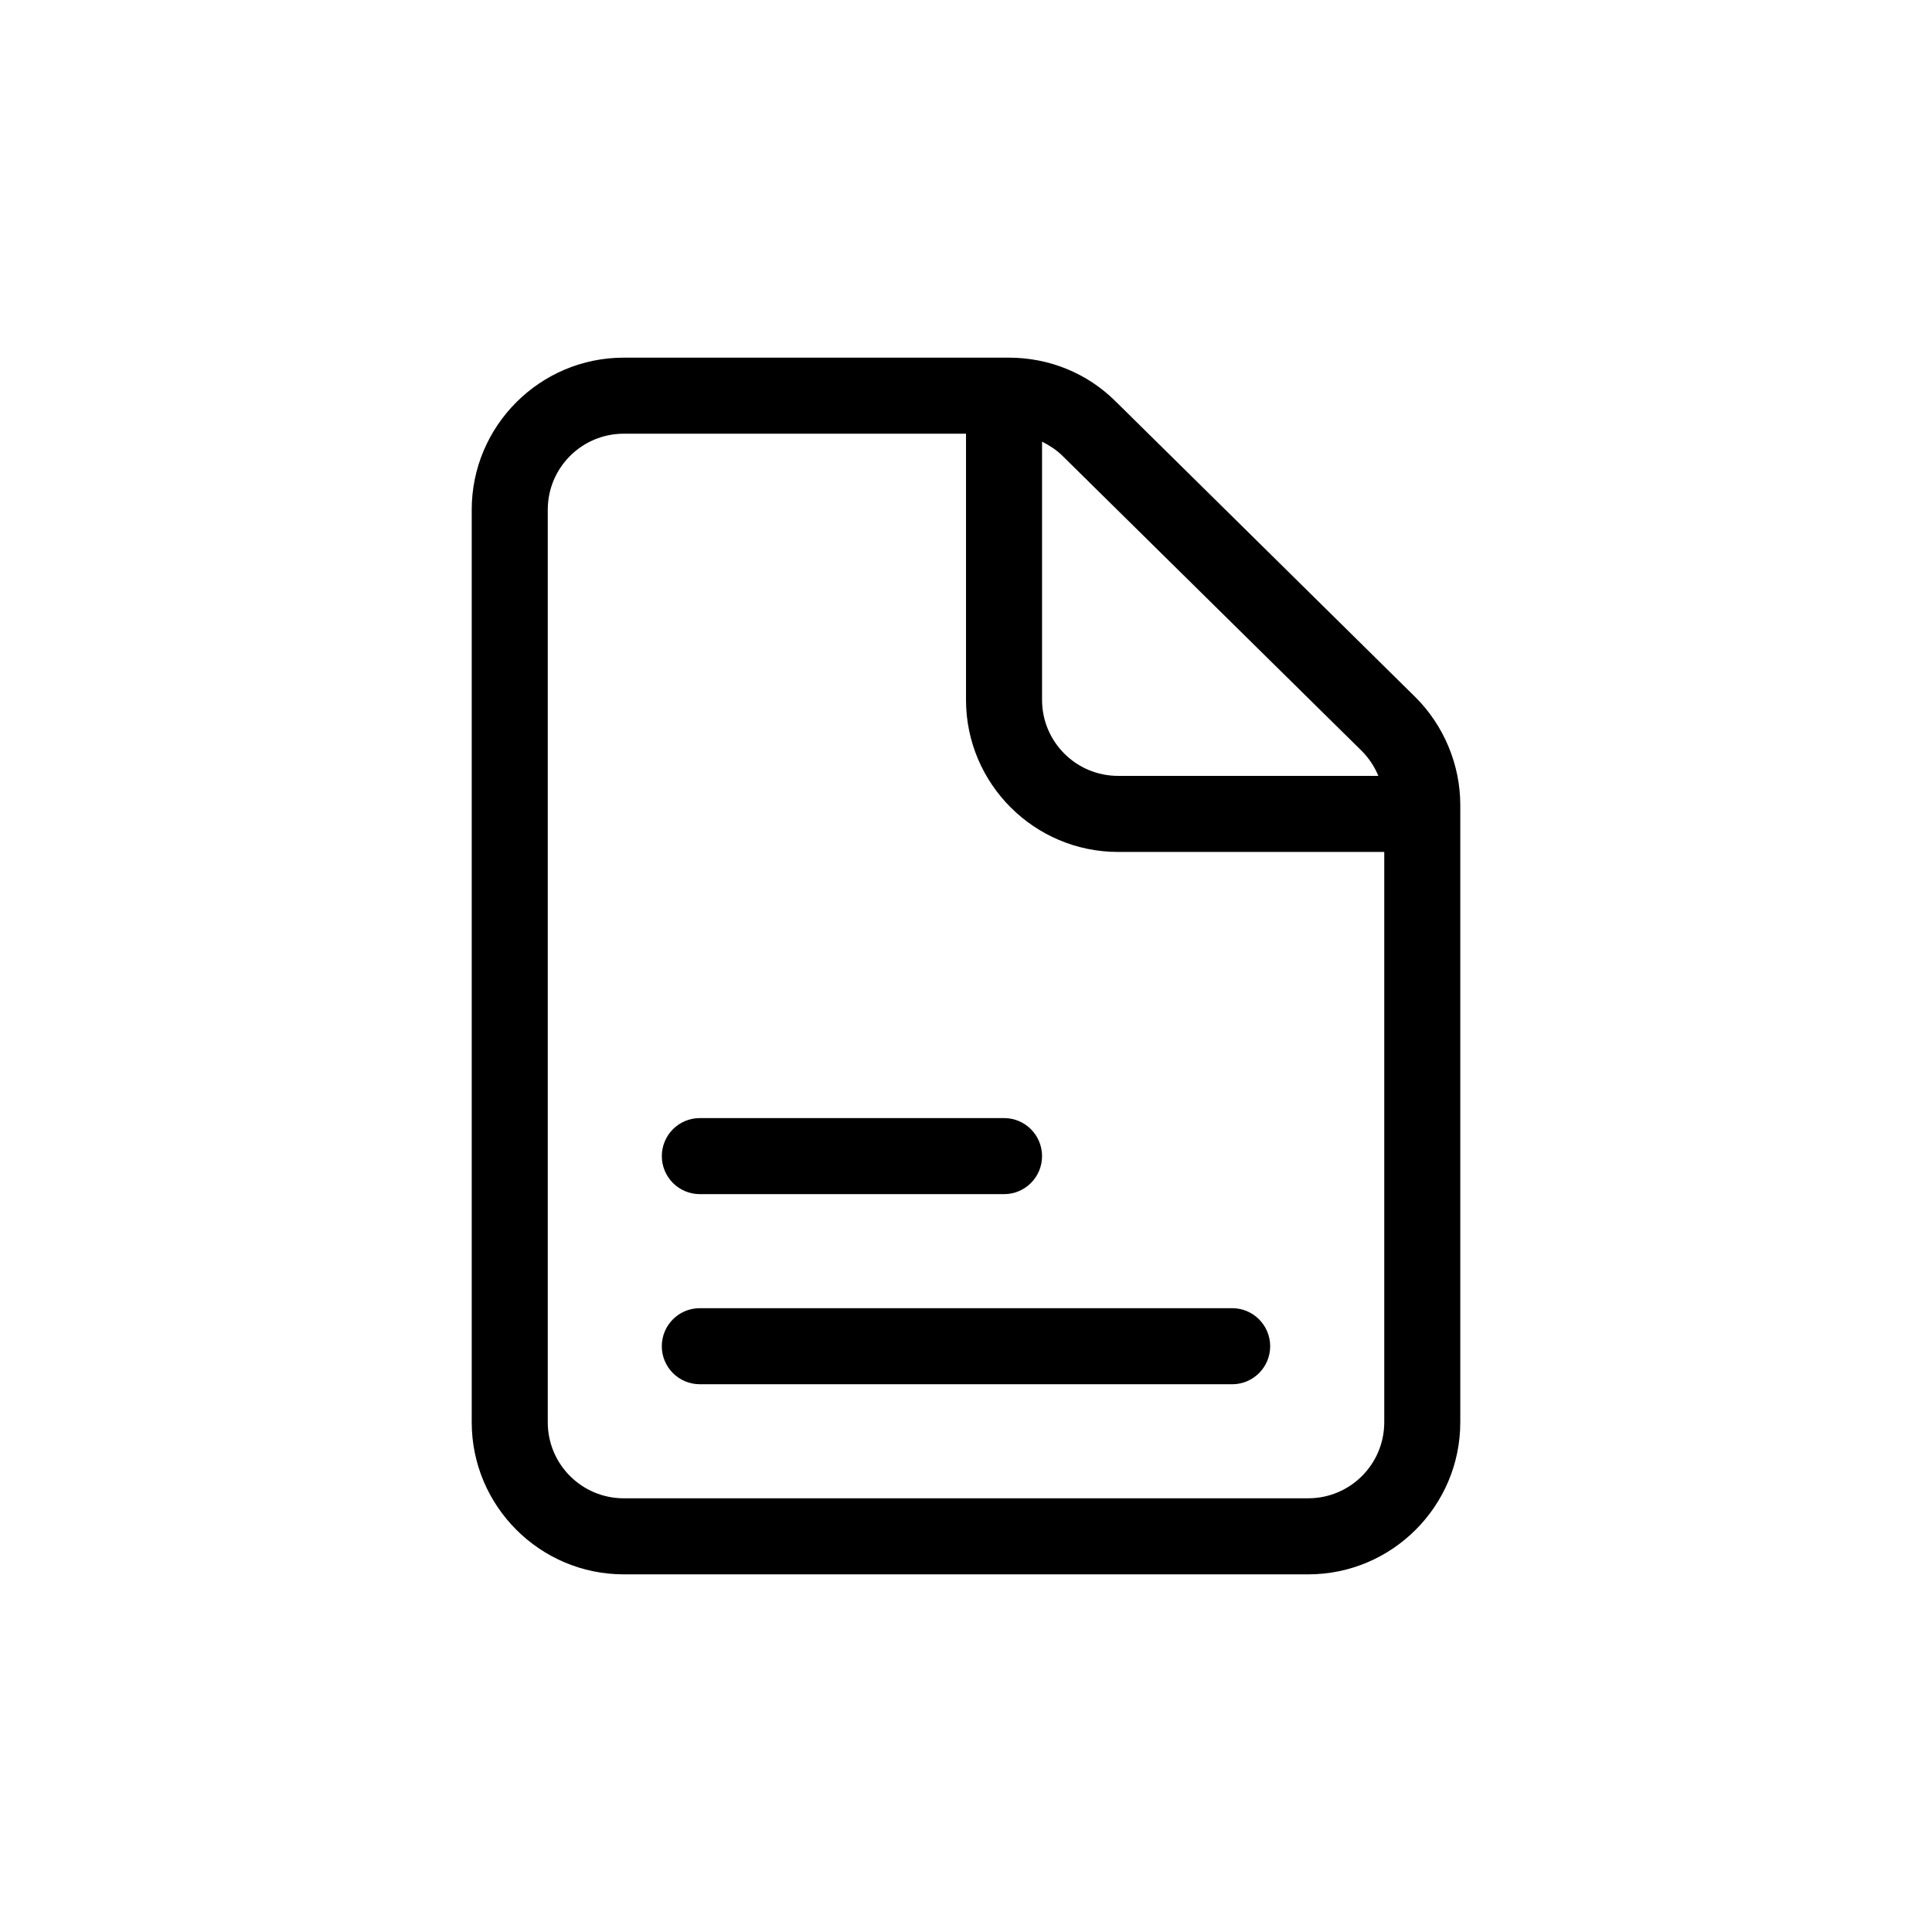 <?xml version="1.0" encoding="UTF-8"?>
<!-- Uploaded to: ICON Repo, www.iconrepo.com, Generator: ICON Repo Mixer Tools -->
<svg fill="#000000" width="800px" height="800px" version="1.1" viewBox="144 144 512 512" xmlns="http://www.w3.org/2000/svg">
 <path d="m519 328.66-79.352-78.293c-7.559-7.508-17.633-11.586-28.312-11.586h-102.02c-22.219 0-40.305 18.086-40.305 40.305v241.83c0 22.219 18.086 40.305 40.305 40.305h181.37c22.219 0 40.305-18.086 40.305-40.305v-163.59c0-10.68-4.383-21.16-11.988-28.664zm-14.16 14.309c1.914 1.914 3.426 4.18 4.434 6.648h-68.969c-11.133 0-20.152-9.02-20.152-20.152v-68.418c1.914 0.957 3.727 2.117 5.34 3.68zm-14.156 198.1h-181.37c-11.133 0-20.152-9.02-20.152-20.152v-241.83c0-11.133 9.02-20.152 20.152-20.152h90.688v70.535c0 22.219 18.086 40.305 40.305 40.305h70.535v151.14c-0.004 11.129-9.02 20.148-20.156 20.148zm-10.074-40.305c0 5.543-4.484 10.078-10.078 10.078l-141.07-0.004c-5.594 0-10.078-4.535-10.078-10.078 0-5.543 4.484-10.078 10.078-10.078h141.07c5.594 0.004 10.078 4.539 10.078 10.082zm-161.22-50.383c0-5.543 4.484-10.078 10.078-10.078h80.609c5.594 0 10.078 4.535 10.078 10.078 0 5.543-4.484 10.078-10.078 10.078h-80.613c-5.594 0-10.074-4.535-10.074-10.078z"/>
</svg>